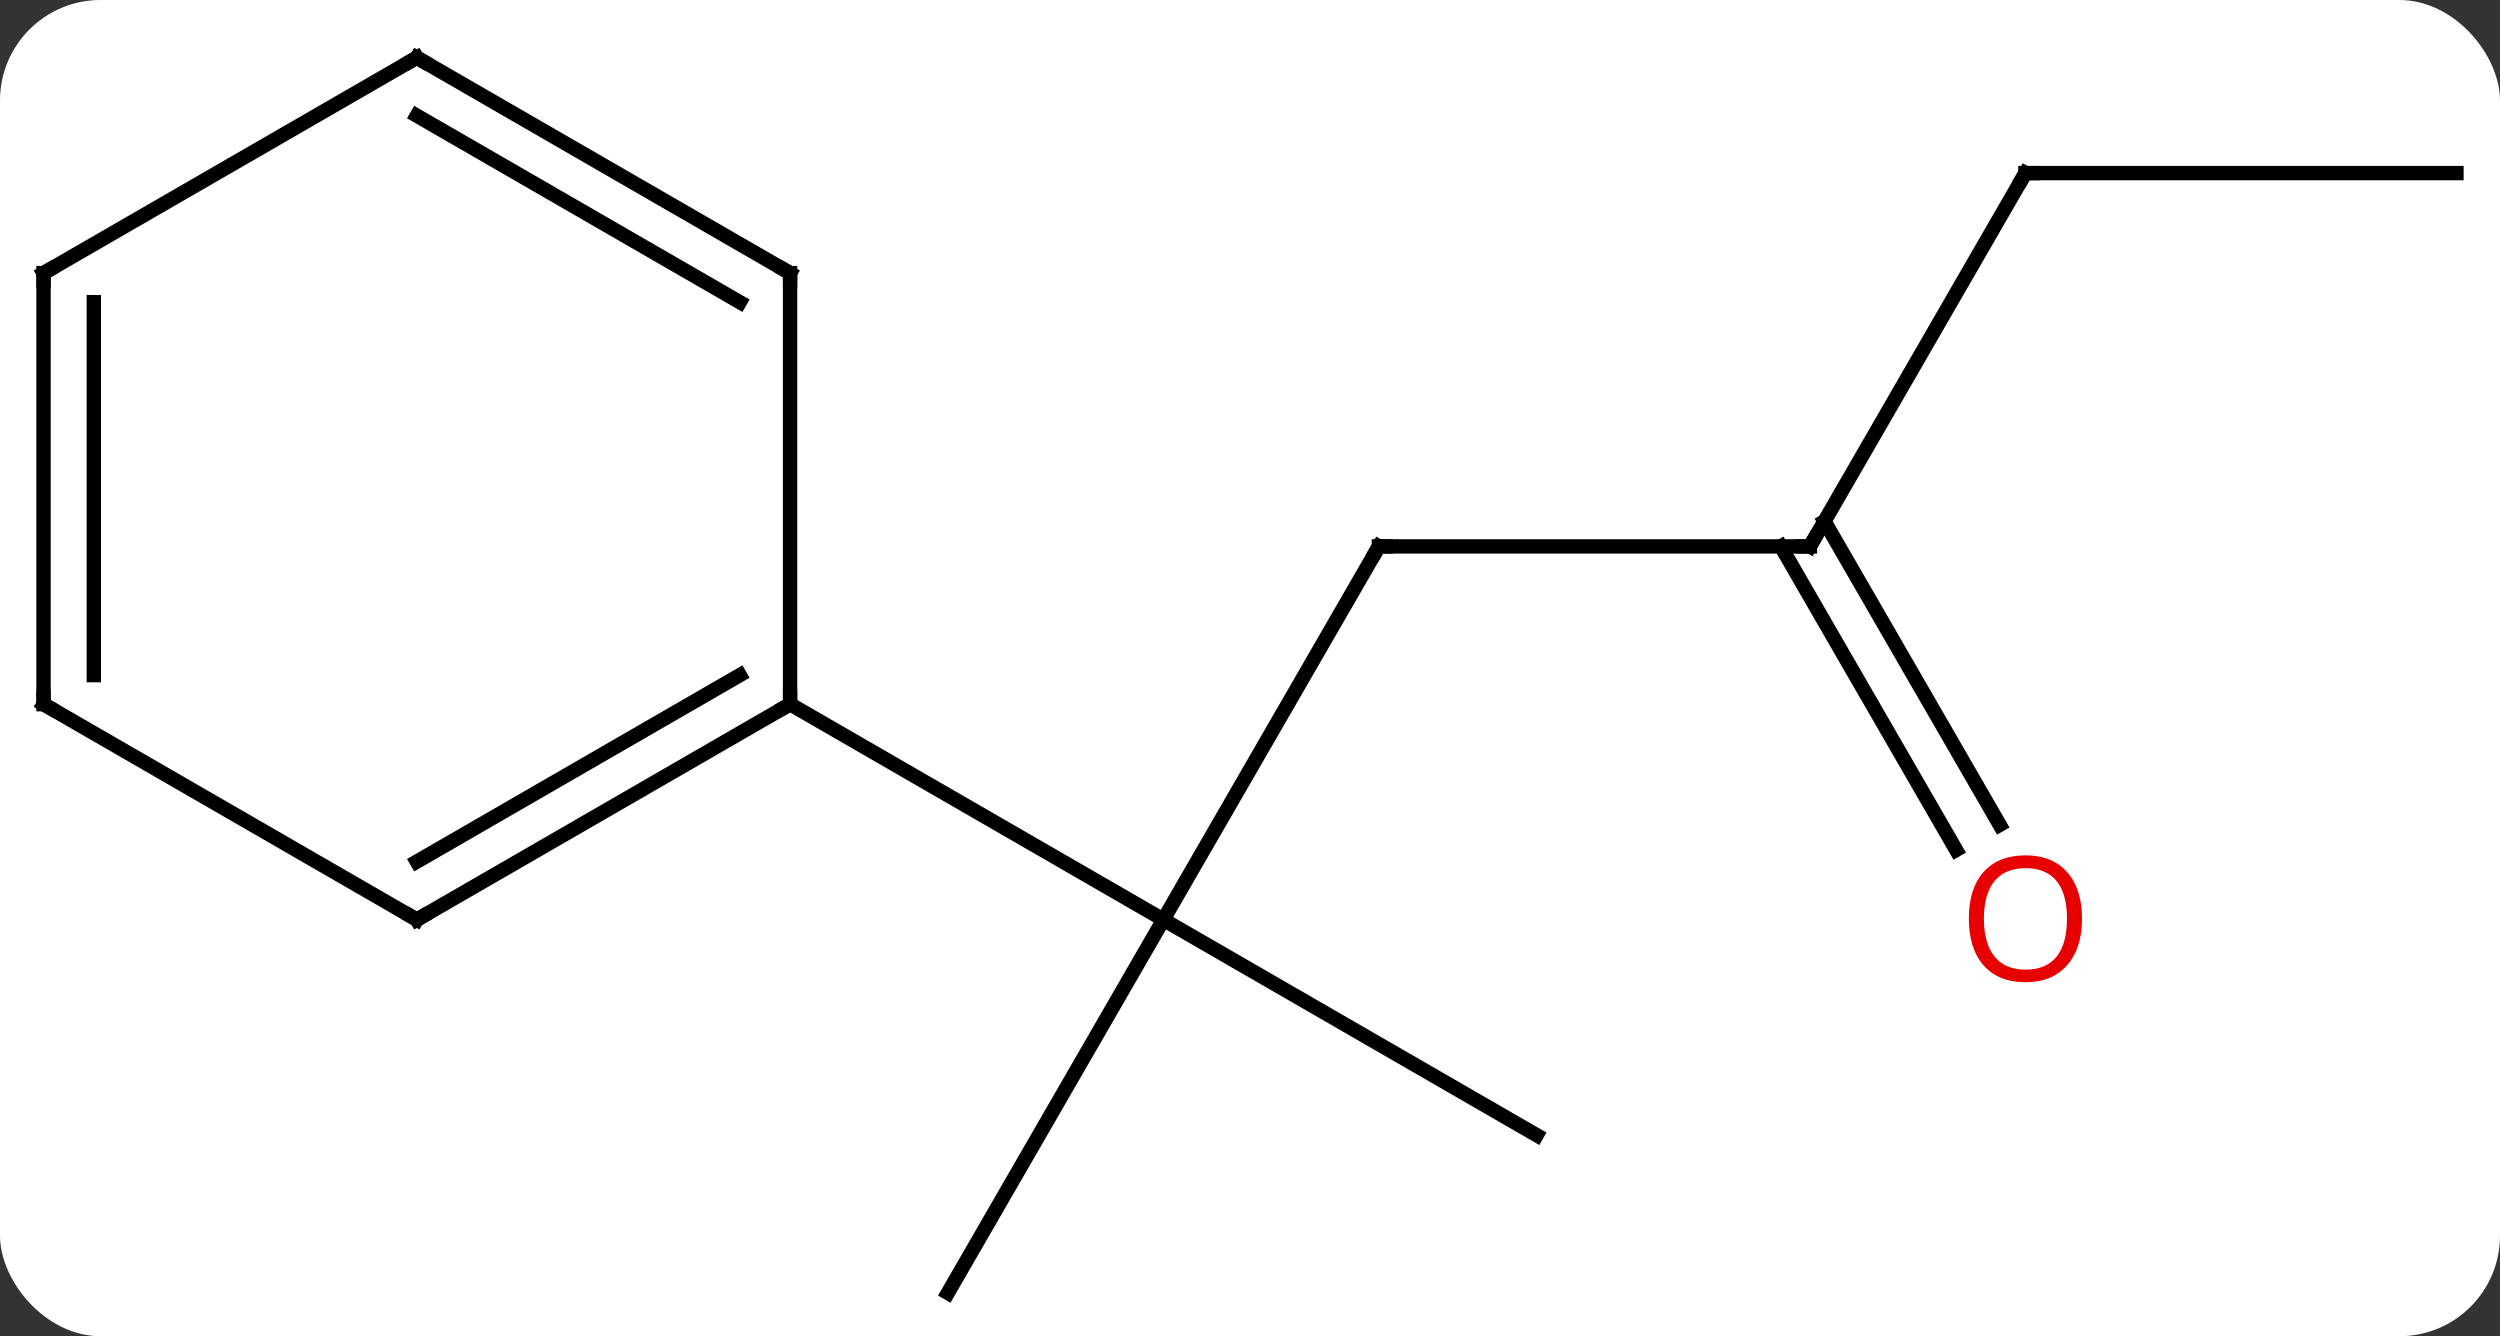 <svg width="174" viewBox="0 0 174 93" style="fill-opacity:1; color-rendering:auto; color-interpolation:auto; text-rendering:auto; stroke:black; stroke-linecap:square; stroke-miterlimit:10; shape-rendering:auto; stroke-opacity:1; fill:black; stroke-dasharray:none; font-weight:normal; stroke-width:1; font-family:'Open Sans'; font-style:normal; stroke-linejoin:miter; font-size:12; stroke-dashoffset:0; image-rendering:auto;" height="93" class="cas-substance-image" xmlns:xlink="http://www.w3.org/1999/xlink" xmlns="http://www.w3.org/2000/svg"><rect x="0" y="0" width="174" height="93" fill="#333333" stroke="none"/><svg class="cas-substance-single-component"><rect y="0" x="0" width="174" stroke="none" ry="7" rx="7" height="93" fill="white" class="cas-substance-group"/><svg y="0" x="0" width="174" viewBox="0 0 174 93" style="fill:black;" height="93" class="cas-substance-single-component-image"><svg><g><g transform="translate(87,47)" style="text-rendering:geometricPrecision; color-rendering:optimizeQuality; color-interpolation:linearRGB; stroke-linecap:butt; image-rendering:optimizeQuality;"><line y2="-8.97" y1="17.01" x2="8.97" x1="-6.03" style="fill:none;"/><line y2="32.01" y1="17.01" x2="19.953" x1="-6.03" style="fill:none;"/><line y2="42.99" y1="17.01" x2="-21.03" x1="-6.03" style="fill:none;"/><line y2="2.01" y1="17.01" x2="-32.01" x1="-6.03" style="fill:none;"/><line y2="-8.97" y1="-8.97" x2="38.97" x1="8.97" style="fill:none;"/><line y2="-34.953" y1="-8.97" x2="53.97" x1="38.97" style="fill:none;"/><line y2="12.157" y1="-8.97" x2="49.148" x1="36.949" style="fill:none;"/><line y2="10.407" y1="-10.72" x2="52.179" x1="39.98" style="fill:none;"/><line y2="-34.953" y1="-34.953" x2="83.97" x1="53.97" style="fill:none;"/><line y2="17.01" y1="2.01" x2="-57.99" x1="-32.01" style="fill:none;"/><line y2="12.969" y1="-0.011" x2="-57.99" x1="-35.51" style="fill:none;"/><line y2="-27.99" y1="2.01" x2="-32.01" x1="-32.01" style="fill:none;"/><line y2="2.01" y1="17.01" x2="-83.97" x1="-57.99" style="fill:none;"/><line y2="-42.99" y1="-27.99" x2="-57.99" x1="-32.01" style="fill:none;"/><line y2="-38.949" y1="-25.969" x2="-57.99" x1="-35.51" style="fill:none;"/><line y2="-27.99" y1="2.01" x2="-83.97" x1="-83.97" style="fill:none;"/><line y2="-25.969" y1="-0.011" x2="-80.47" x1="-80.47" style="fill:none;"/><line y2="-27.99" y1="-42.99" x2="-83.97" x1="-57.99" style="fill:none;"/><path style="fill:none; stroke-miterlimit:5;" d="M8.72 -8.537 L8.97 -8.97 L9.47 -8.97"/><path style="fill:none; stroke-miterlimit:5;" d="M38.47 -8.97 L38.97 -8.97 L39.22 -9.403"/><path style="fill:none; stroke-miterlimit:5;" d="M53.72 -34.52 L53.97 -34.953 L54.47 -34.953"/></g><g transform="translate(87,47)" style="stroke-linecap:butt; fill:rgb(230,0,0); text-rendering:geometricPrecision; color-rendering:optimizeQuality; image-rendering:optimizeQuality; font-family:'Open Sans'; stroke:rgb(230,0,0); color-interpolation:linearRGB; stroke-miterlimit:5;"><path style="stroke:none;" d="M57.907 16.94 Q57.907 19.002 56.868 20.182 Q55.829 21.362 53.986 21.362 Q52.095 21.362 51.064 20.198 Q50.032 19.033 50.032 16.924 Q50.032 14.83 51.064 13.682 Q52.095 12.533 53.986 12.533 Q55.845 12.533 56.876 13.705 Q57.907 14.877 57.907 16.94 ZM51.079 16.94 Q51.079 18.674 51.822 19.58 Q52.564 20.487 53.986 20.487 Q55.407 20.487 56.134 19.588 Q56.861 18.69 56.861 16.94 Q56.861 15.205 56.134 14.315 Q55.407 13.424 53.986 13.424 Q52.564 13.424 51.822 14.322 Q51.079 15.221 51.079 16.94 Z"/><path style="fill:none; stroke:black;" d="M-32.443 2.26 L-32.01 2.01 L-32.01 1.51"/><path style="fill:none; stroke:black;" d="M-57.557 16.76 L-57.99 17.01 L-58.423 16.76"/><path style="fill:none; stroke:black;" d="M-32.01 -27.49 L-32.01 -27.99 L-32.443 -28.24"/><path style="fill:none; stroke:black;" d="M-83.537 2.26 L-83.97 2.01 L-83.97 1.51"/><path style="fill:none; stroke:black;" d="M-57.557 -42.74 L-57.99 -42.99 L-58.423 -42.74"/><path style="fill:none; stroke:black;" d="M-83.97 -27.49 L-83.97 -27.99 L-83.537 -28.24"/></g></g></svg></svg></svg></svg>